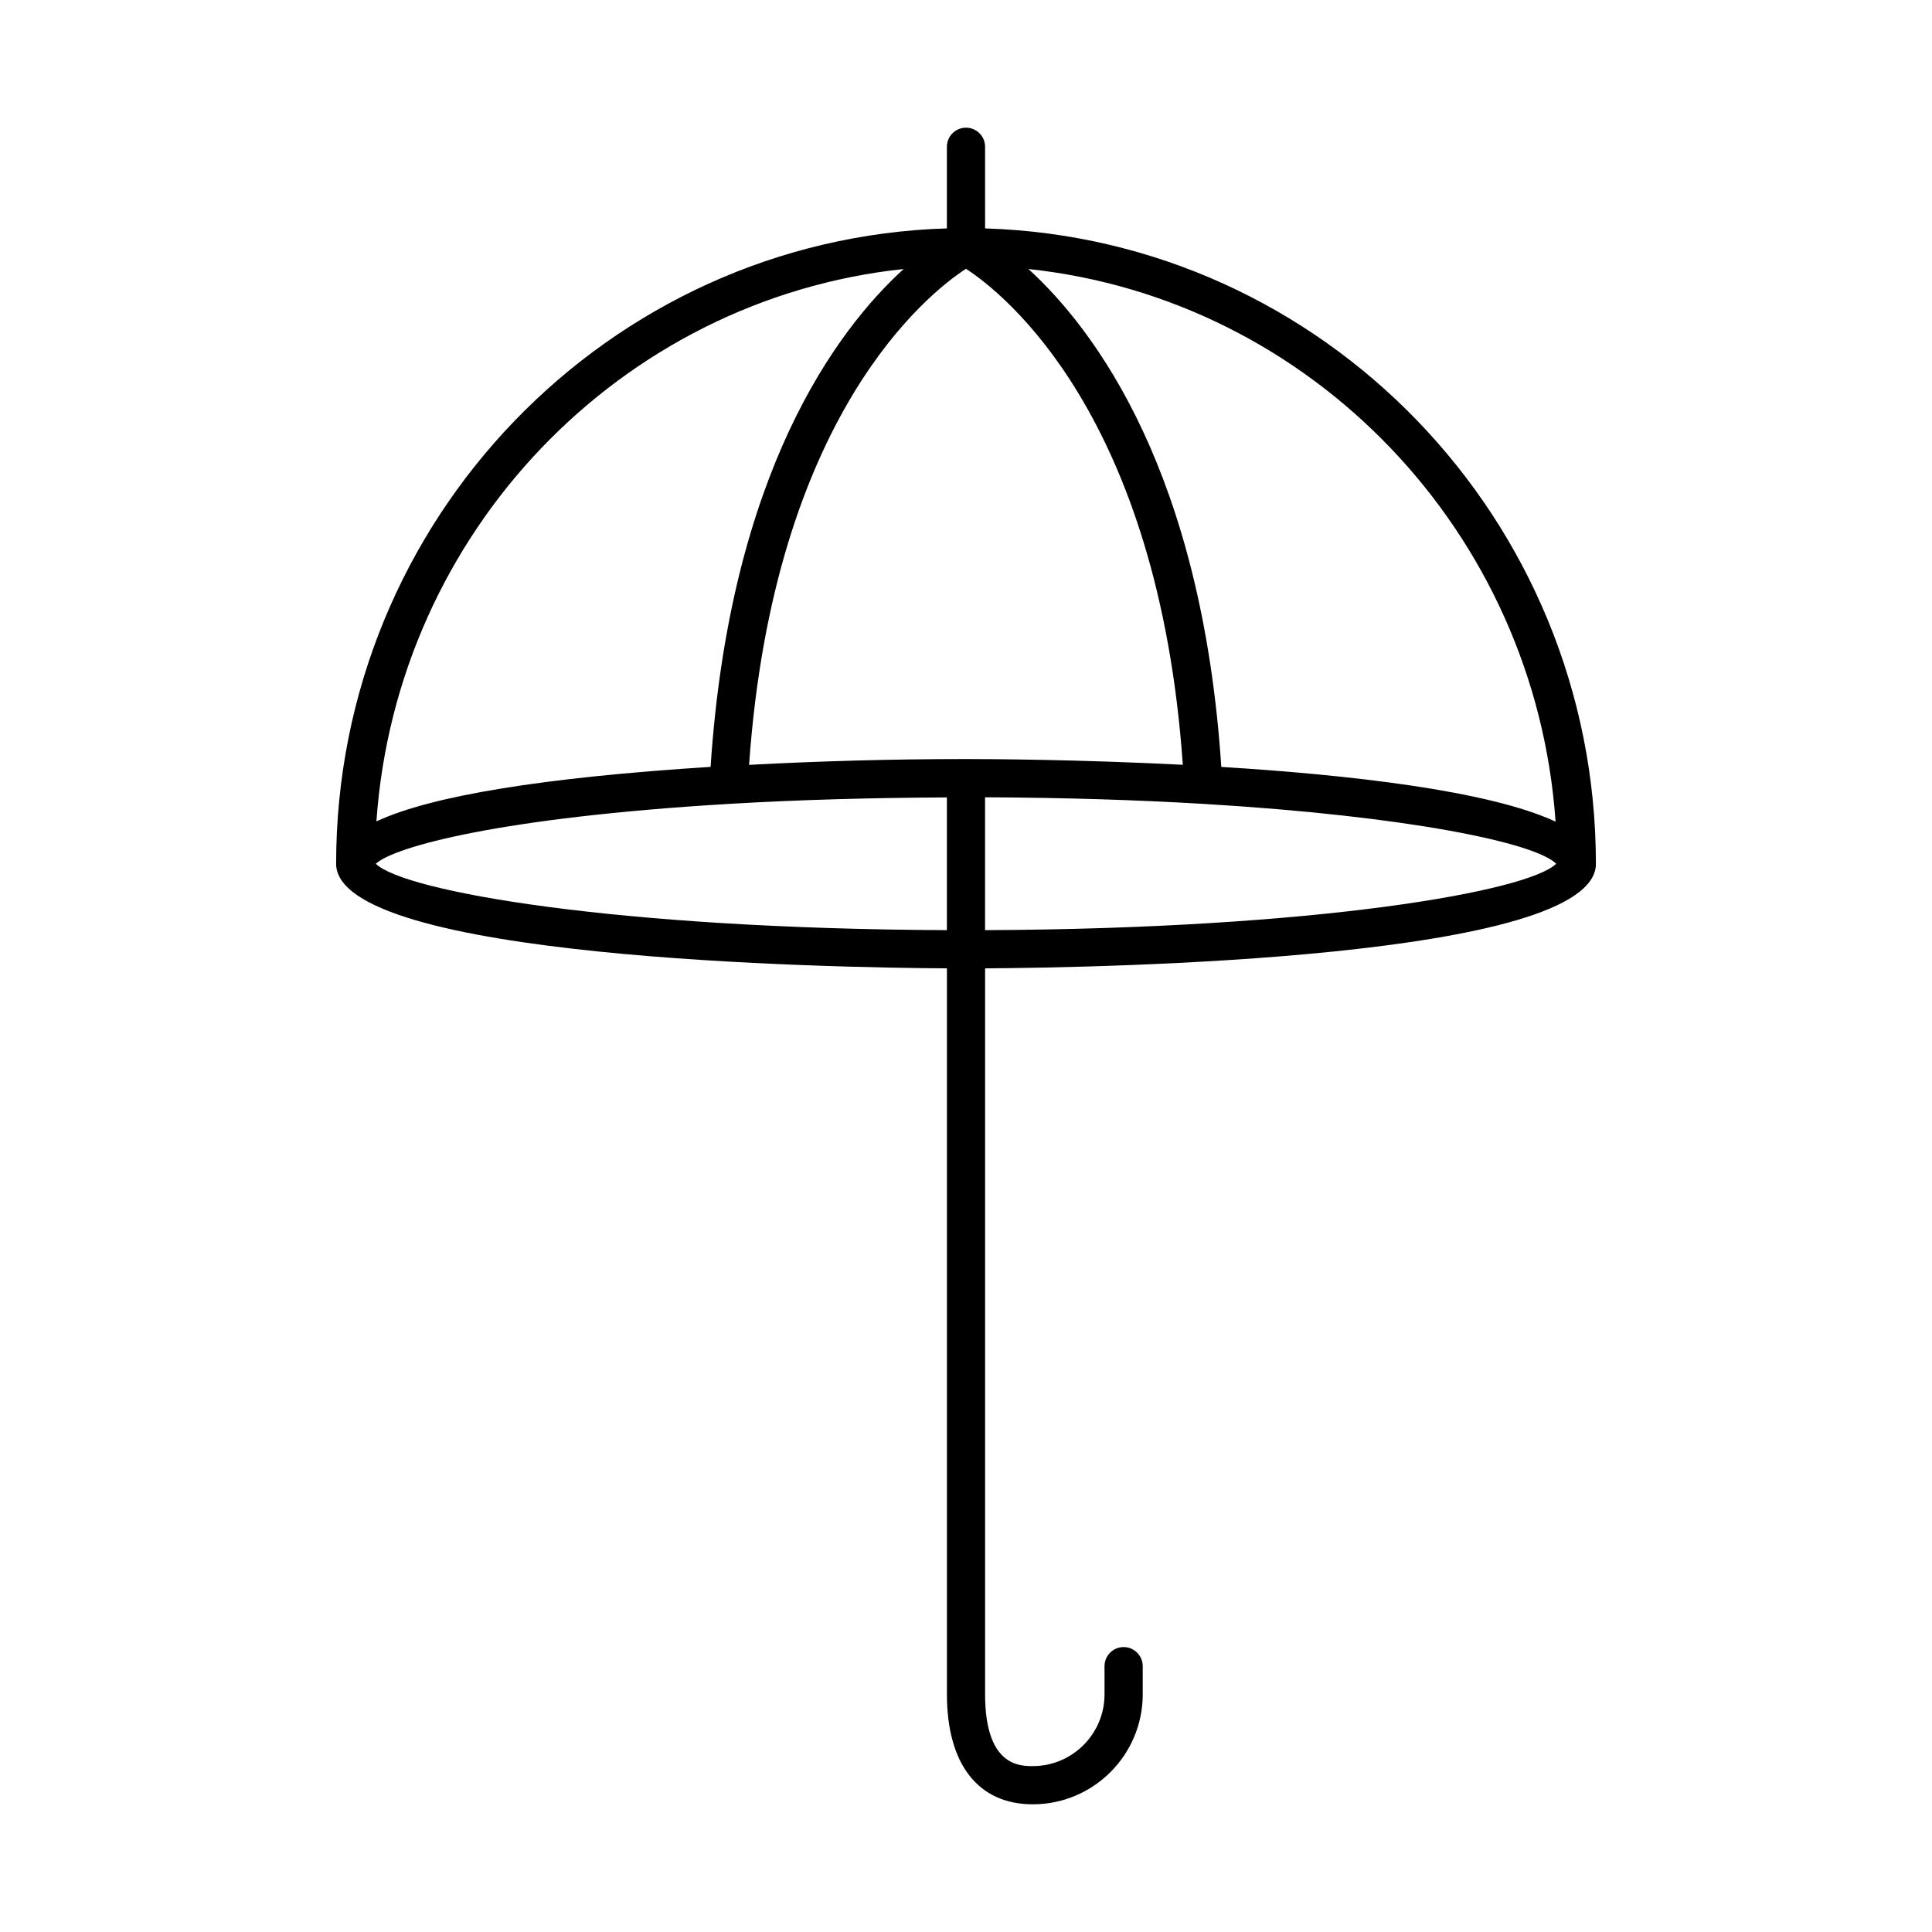 <?xml version="1.0" encoding="UTF-8"?>
<!-- Uploaded to: ICON Repo, www.iconrepo.com, Generator: ICON Repo Mixer Tools -->
<svg fill="#000000" width="800px" height="800px" version="1.1" viewBox="144 144 512 512" xmlns="http://www.w3.org/2000/svg">
 <path d="m566.93 372.9c0-91.254-72.184-165.63-161.87-168.37l-0.004-11.734v-9.902c0-2.789-2.266-5.059-5.059-5.059-2.789 0-5.059 2.266-5.059 5.059v21.633c-89.684 2.734-161.86 77.117-161.86 168.37 0 25.195 130.71 27.531 161.87 27.73v192.4c0 18.512 8.293 29.133 22.754 29.133 16.066 0 29.133-13.066 29.133-29.133v-7.473c0-2.789-2.273-5.062-5.062-5.062-2.789 0-5.062 2.273-5.062 5.062v7.473c0 10.484-8.52 19.008-19.008 19.008-3.457 0-12.641 0-12.641-19.008v-192.4c31.156-0.199 161.88-2.539 161.88-27.73zm-161.88 17.598v-35.207c21.25 0.09 40.664 0.719 57.926 1.75 54.363 3.25 87.859 10.312 93.426 15.855-7.34 7.305-63.18 17.23-151.35 17.602zm-5.059-175.27c10.012 6.5 50.977 38.809 57.469 131.45-27.621-1.414-51.277-1.523-57.469-1.523-19.879 0-39.098 0.562-57.477 1.539 6.504-92.652 47.469-124.96 57.477-131.46zm156.25 146.51c-17.766-8.254-54.812-12.414-88.582-14.496-5.152-78.016-33.406-115.79-51.109-131.95 75.074 8 134.37 69.805 139.69 146.44zm-172.77-146.45c-17.703 16.137-45.996 53.863-51.156 131.94-44.312 2.82-73.961 7.652-88.562 14.441 5.356-76.617 64.648-138.39 139.72-146.38zm-139.87 157.62c4.867-4.527 33.09-12.281 93.691-15.875 18.297-1.086 37.715-1.621 57.648-1.707v35.172c-88.117-0.375-143.94-10.289-151.34-17.59z"/>
</svg>